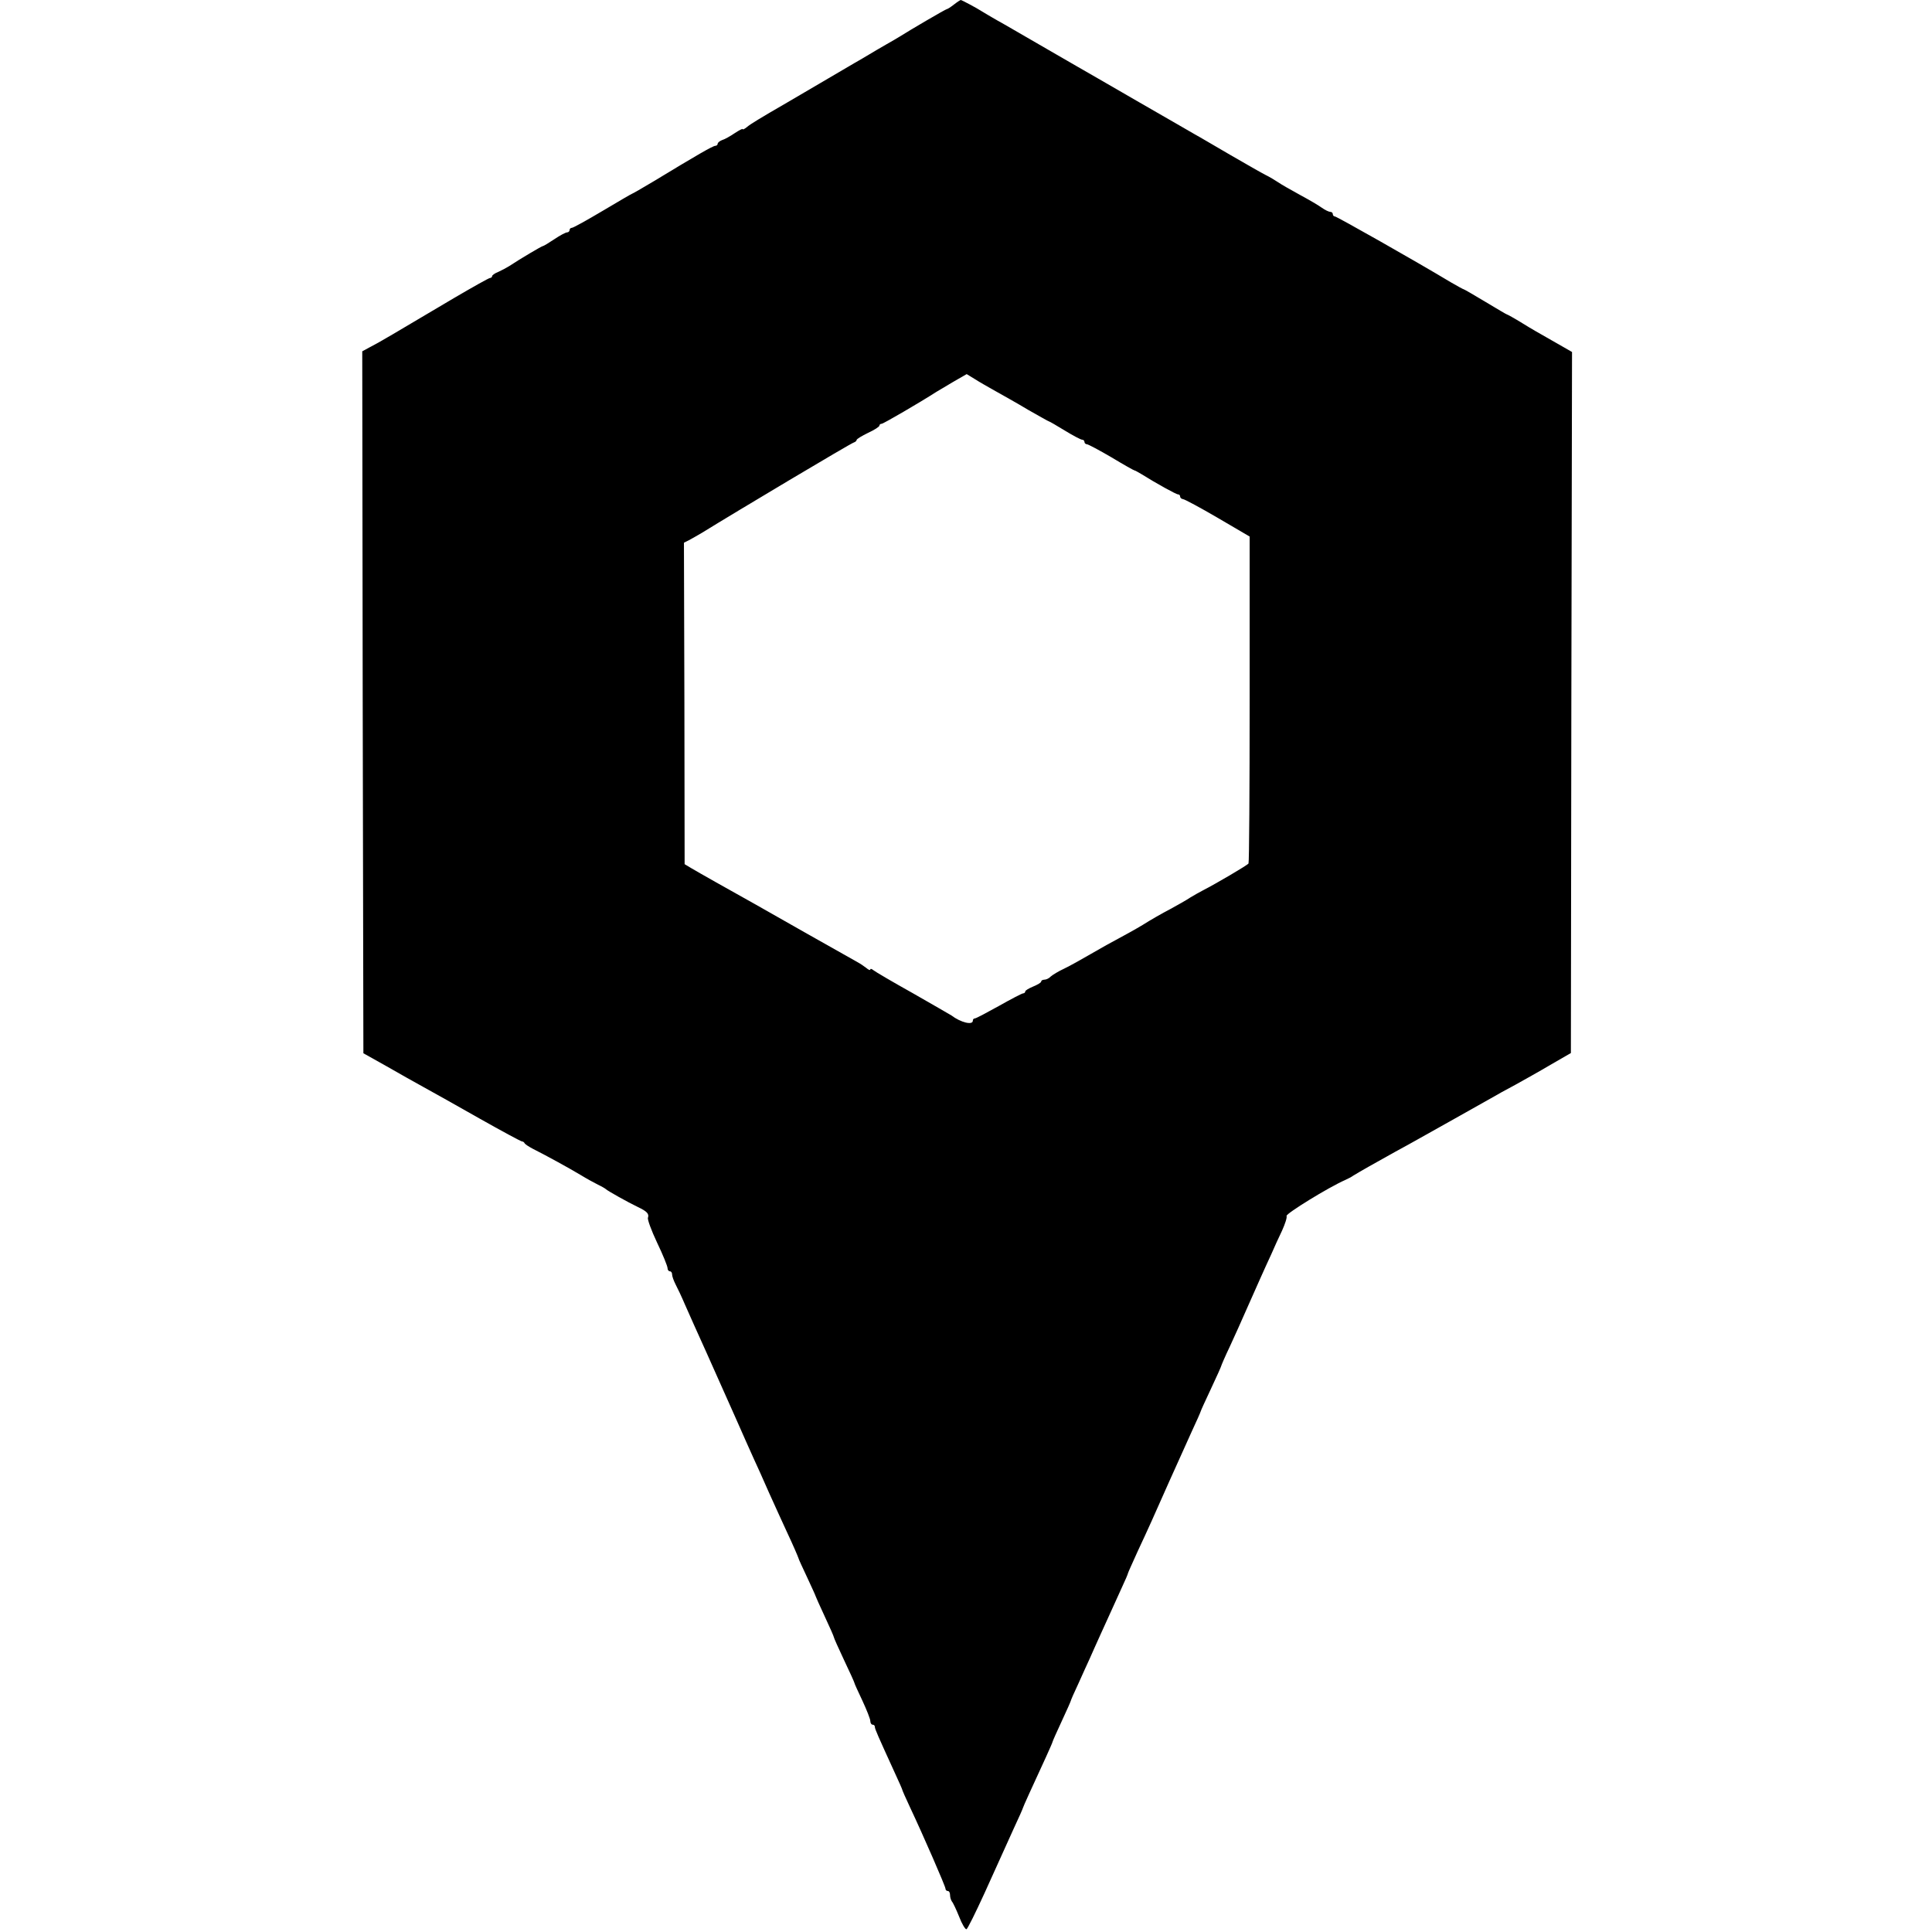 <?xml version="1.0" standalone="no"?>
<!DOCTYPE svg PUBLIC "-//W3C//DTD SVG 20010904//EN"
 "http://www.w3.org/TR/2001/REC-SVG-20010904/DTD/svg10.dtd">
<svg version="1.0" xmlns="http://www.w3.org/2000/svg"
 width="848pt" height="848pt" viewBox="0 0 848 848"
 preserveAspectRatio="xMidYMid meet">
<g transform="translate(0,848) scale(0.1,-0.1)"
fill="#000000" stroke="none">
<path d="M4187 8460 c-14 -11 -28 -20 -31 -20 -5 0 -162 -92 -206 -120 -8 -5
-35 -21 -60 -35 -25 -14 -58 -34 -75 -44 -16 -10 -46 -27 -65 -38 -19 -11 -87
-51 -150 -88 -63 -37 -128 -75 -145 -85 -121 -70 -162 -95 -177 -108 -10 -8
-18 -12 -18 -9 0 4 -16 -5 -36 -18 -19 -13 -44 -27 -55 -30 -10 -4 -19 -11
-19 -16 0 -5 -5 -9 -10 -9 -11 0 -80 -40 -273 -157 -49 -29 -90 -53 -92 -53
-2 0 -60 -34 -129 -75 -69 -41 -130 -75 -136 -75 -5 0 -10 -4 -10 -10 0 -5 -5
-10 -11 -10 -6 0 -31 -13 -56 -30 -24 -16 -47 -30 -50 -30 -5 0 -98 -55 -148
-88 -11 -7 -32 -18 -47 -25 -16 -6 -28 -15 -28 -19 0 -4 -4 -8 -9 -8 -5 0 -76
-40 -158 -88 -268 -159 -332 -197 -368 -215 l-35 -19 2 -1540 3 -1541 100 -56
c55 -32 129 -73 165 -93 36 -20 146 -81 244 -137 99 -56 183 -101 187 -101 4
0 9 -3 11 -7 2 -5 19 -16 38 -26 56 -28 158 -84 208 -114 26 -16 61 -35 77
-43 17 -8 32 -17 35 -20 7 -7 96 -57 140 -78 40 -19 50 -30 44 -47 -3 -7 15
-56 40 -109 26 -54 46 -104 46 -112 0 -8 5 -14 10 -14 6 0 10 -6 10 -14 0 -8
7 -27 15 -43 8 -15 27 -55 41 -88 25 -57 53 -119 95 -212 48 -108 61 -137 124
-278 36 -82 75 -169 85 -191 11 -23 40 -88 65 -145 26 -57 60 -133 77 -169 31
-66 50 -111 53 -120 0 -3 18 -41 38 -84 20 -43 37 -80 37 -82 0 -1 18 -42 40
-89 22 -47 40 -88 40 -91 0 -3 20 -48 45 -101 25 -52 45 -97 45 -99 0 -3 16
-38 35 -78 19 -41 35 -81 35 -90 0 -9 5 -16 10 -16 6 0 10 -4 10 -10 0 -9 13
-38 86 -198 19 -41 34 -75 34 -77 0 -2 15 -37 34 -77 58 -123 156 -348 156
-358 0 -6 5 -10 10 -10 6 0 10 -8 10 -18 0 -10 4 -22 8 -28 5 -5 19 -35 32
-67 12 -32 27 -56 32 -55 5 2 40 73 79 158 78 173 73 162 128 283 23 49 41 90
41 92 0 3 41 93 101 223 16 35 29 65 29 67 0 2 18 43 40 90 22 47 40 88 40 90
0 2 15 37 34 77 18 40 40 89 49 108 8 19 30 67 47 105 18 39 40 88 50 110 10
22 30 66 44 97 15 32 27 60 27 63 0 2 20 46 43 97 51 109 65 141 140 310 31
69 74 165 96 213 22 47 40 88 40 90 0 2 20 46 45 99 25 53 45 98 45 100 0 2
17 42 39 88 21 45 53 117 71 158 18 41 45 102 60 135 15 33 37 83 50 110 12
28 33 74 47 103 13 29 23 58 20 65 -3 10 183 125 258 158 11 5 27 13 35 19 19
12 96 56 183 104 37 20 84 46 105 58 20 11 91 51 157 88 66 37 138 78 160 90
22 13 69 39 105 58 36 20 106 59 155 88 l90 52 2 1538 3 1539 -33 19 c-17 10
-52 30 -77 44 -25 14 -74 42 -109 64 -34 21 -65 38 -67 38 -2 0 -44 25 -94 55
-50 30 -93 55 -95 55 -2 0 -28 14 -57 31 -158 95 -501 289 -509 289 -5 0 -9 5
-9 10 0 6 -5 10 -11 10 -6 0 -23 8 -37 18 -15 11 -58 36 -97 57 -38 21 -81 45
-95 55 -14 9 -38 24 -55 32 -16 8 -86 48 -155 88 -69 40 -138 81 -155 90 -16
9 -131 76 -255 147 -124 72 -241 139 -260 150 -19 11 -80 46 -135 78 -55 32
-138 80 -185 107 -47 26 -92 53 -100 58 -23 15 -89 50 -93 50 -2 0 -16 -9 -30
-20z m183 -1697 c30 -17 95 -53 143 -82 49 -28 90 -51 92 -51 2 0 33 -18 69
-40 36 -22 70 -40 76 -40 5 0 10 -4 10 -10 0 -5 5 -10 11 -10 5 0 54 -26 107
-57 53 -32 99 -58 102 -58 3 0 16 -8 30 -16 64 -40 152 -89 161 -89 5 0 9 -4
9 -10 0 -5 6 -10 13 -11 6 0 75 -37 152 -82 l140 -82 0 -713 c0 -393 -2 -718
-5 -722 -5 -8 -147 -91 -200 -118 -14 -7 -38 -21 -55 -31 -16 -11 -57 -34 -90
-52 -33 -17 -87 -48 -120 -69 -33 -20 -81 -46 -105 -59 -25 -13 -79 -43 -120
-67 -41 -24 -95 -54 -120 -66 -24 -11 -50 -27 -58 -34 -7 -8 -20 -14 -28 -14
-8 0 -14 -4 -14 -8 0 -5 -16 -14 -35 -22 -19 -8 -35 -17 -35 -22 0 -4 -4 -8
-9 -8 -5 0 -53 -25 -106 -55 -54 -30 -101 -55 -106 -55 -5 0 -9 -4 -9 -10 0
-21 -53 -8 -94 23 -6 4 -83 48 -170 98 -88 49 -166 95 -173 101 -7 6 -13 7
-13 3 0 -5 -8 -2 -17 6 -10 8 -28 20 -41 27 -29 16 -406 229 -449 254 -66 37
-100 56 -173 97 -41 23 -88 50 -105 60 l-30 18 -1 705 -2 706 22 11 c11 6 38
21 58 33 147 91 655 394 666 396 6 2 12 7 12 11 0 4 23 18 50 31 28 13 50 27
50 32 0 4 4 8 10 8 7 0 167 93 240 140 8 5 42 25 74 44 l59 34 36 -22 c20 -13
61 -36 91 -53z"/>
</g>
</svg>
